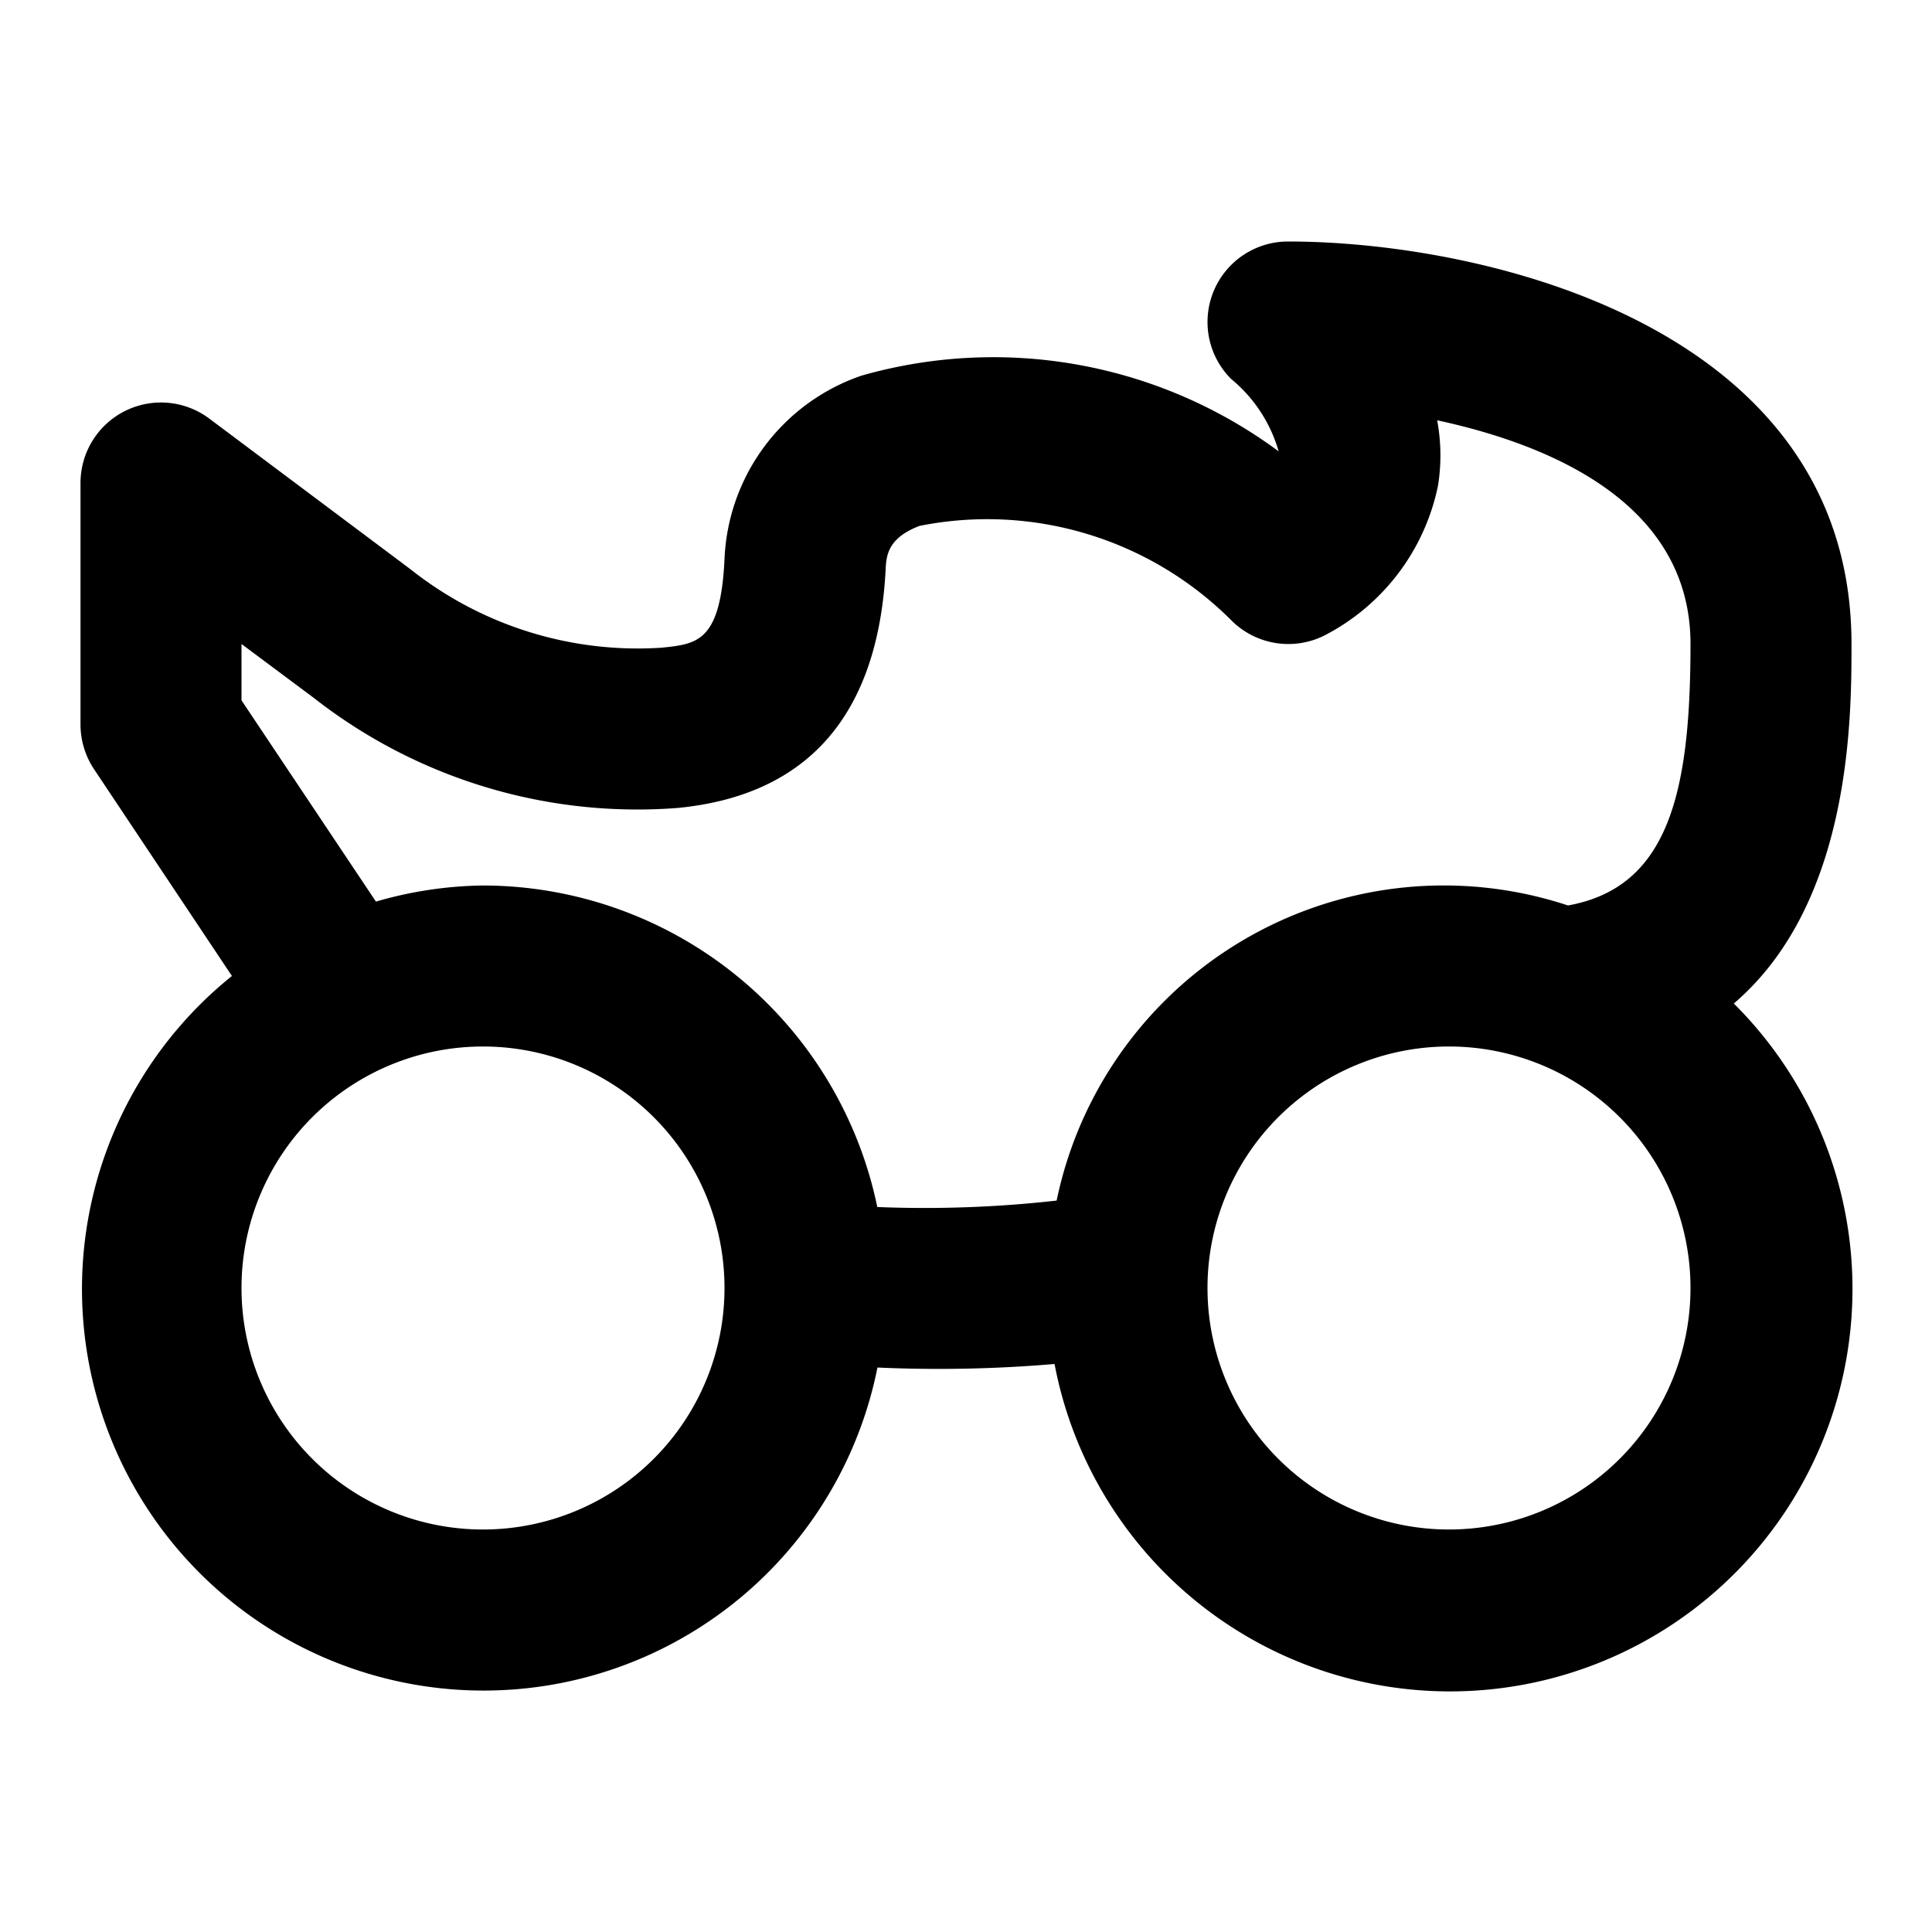 <?xml version="1.0" encoding="utf-8"?><!-- Uploaded to: SVG Repo, www.svgrepo.com, Generator: SVG Repo Mixer Tools -->
<svg fill="#000000" width="800px" height="800px" viewBox="0 0 24 24" xmlns="http://www.w3.org/2000/svg"><path d="M16,3a1,1,0,0,0-.707,1.707,1.81,1.81,0,0,1,.591.9,5.958,5.958,0,0,0-5.184-.94A2.519,2.519,0,0,0,9,6.95C8.95,7.976,8.659,8,8.219,8.046A4.542,4.542,0,0,1,5.1,7.072L2.6,5.2A1,1,0,0,0,1,6V9a1.006,1.006,0,0,0,.168.555l1.713,2.569A4.989,4.989,0,1,0,10.9,16.988a17,17,0,0,0,2.2-.044,5,5,0,1,0,8.438-4.478C23,11.216,23,8.91,23,8,23,4.045,18.421,3,16,3ZM6,19a3,3,0,1,1,3-3A3,3,0,0,1,6,19Zm12,0a3,3,0,0,1-3-3v-.021A3,3,0,1,1,18,19Zm1.478-7.752a4.912,4.912,0,0,0-6.352,3.666,14.66,14.66,0,0,1-2.228.08A5.009,5.009,0,0,0,6,11a4.952,4.952,0,0,0-1.33.2L3,8.7V8l.9.671a6.519,6.519,0,0,0,4.515,1.366c1.625-.156,2.5-1.161,2.588-2.987.009-.175.049-.375.419-.517a4.287,4.287,0,0,1,3.875,1.174,1,1,0,0,0,1.154.188,2.706,2.706,0,0,0,1.412-1.86,2.368,2.368,0,0,0-.01-.814C19.273,5.527,21,6.258,21,8,21,9.839,20.731,11.023,19.478,11.248Z"/></svg>